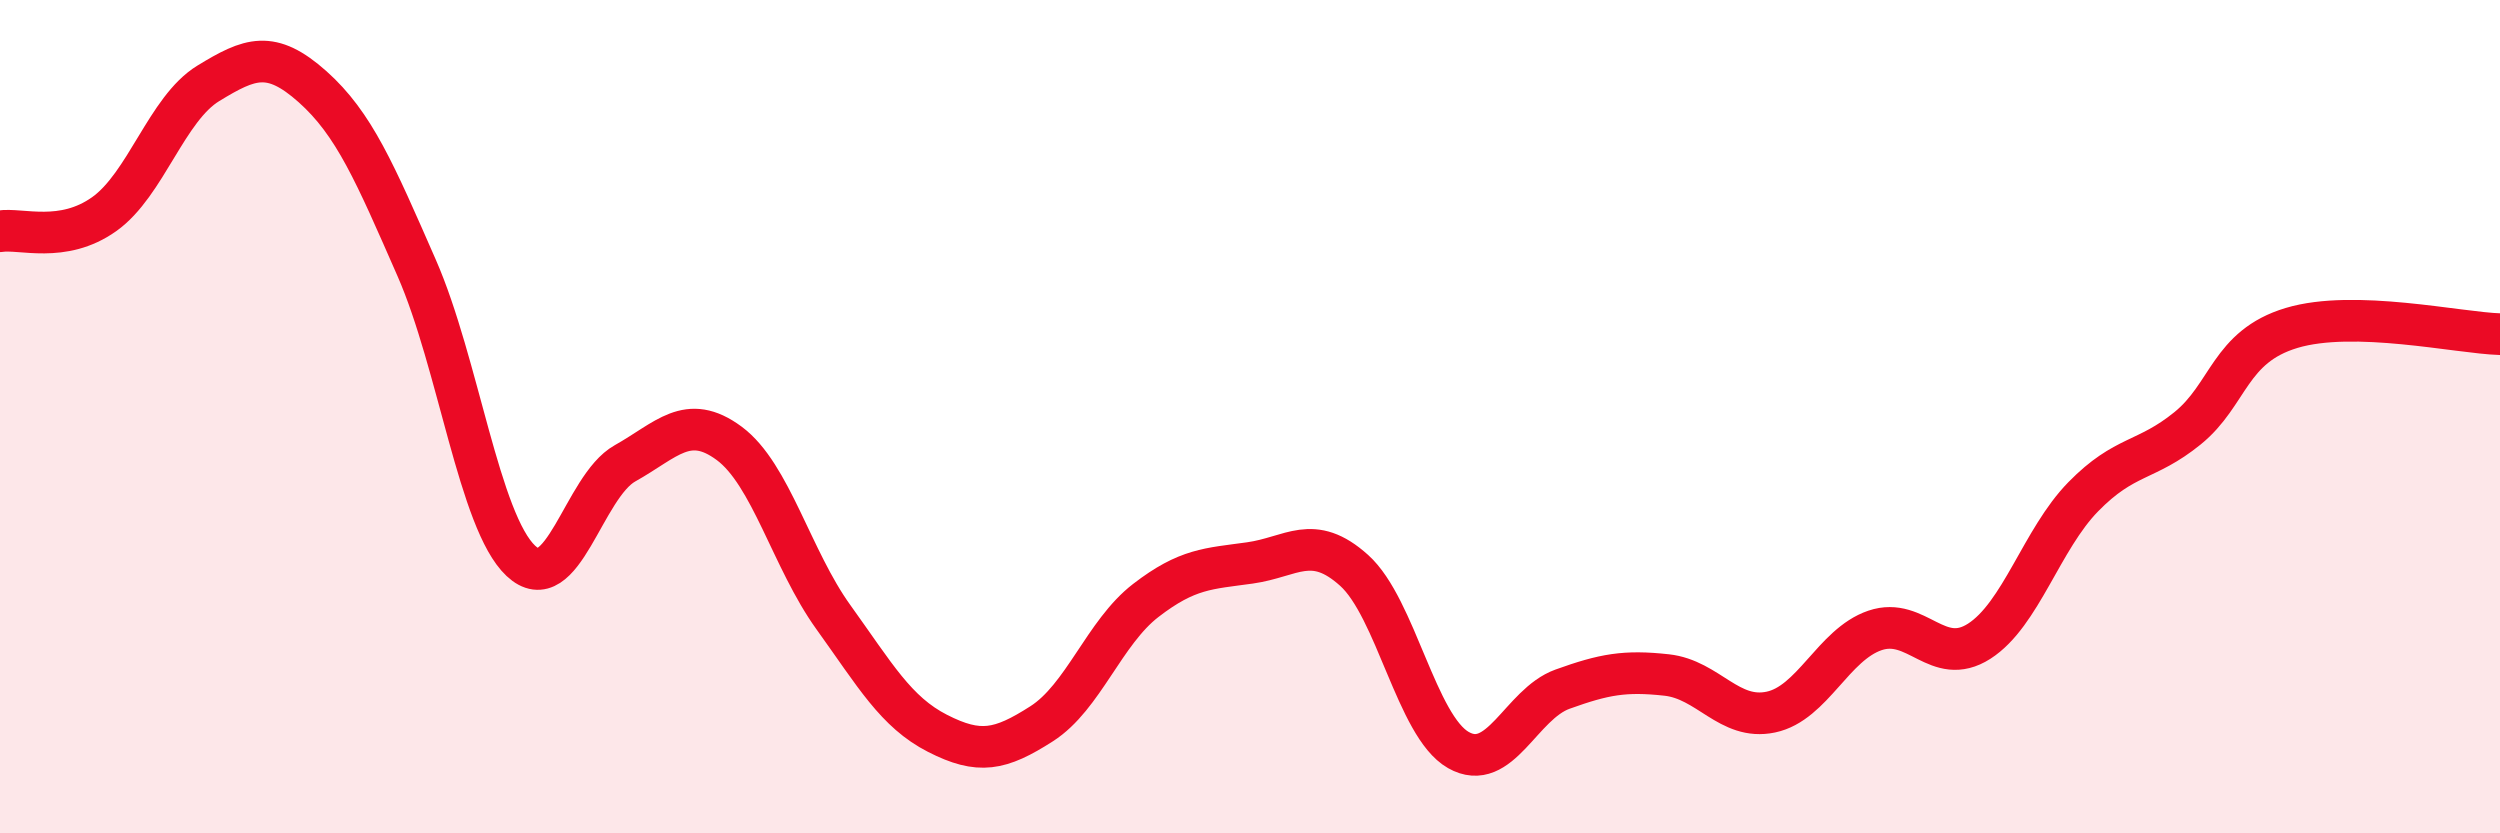 
    <svg width="60" height="20" viewBox="0 0 60 20" xmlns="http://www.w3.org/2000/svg">
      <path
        d="M 0,5.55 C 0.5,5.47 1.5,5.85 2.5,5.14 C 3.5,4.43 4,2.61 5,2 C 6,1.39 6.5,1.19 7.5,2.08 C 8.5,2.97 9,4.15 10,6.43 C 11,8.71 11.5,12.52 12.5,13.46 C 13.5,14.4 14,11.68 15,11.12 C 16,10.56 16.5,9.9 17.5,10.64 C 18.5,11.38 19,13.42 20,14.81 C 21,16.2 21.5,17.09 22.5,17.6 C 23.5,18.11 24,18.01 25,17.37 C 26,16.73 26.5,15.18 27.5,14.41 C 28.5,13.64 29,13.65 30,13.51 C 31,13.37 31.5,12.79 32.5,13.69 C 33.5,14.59 34,17.43 35,18 C 36,18.57 36.5,16.9 37.5,16.54 C 38.5,16.18 39,16.09 40,16.2 C 41,16.31 41.5,17.3 42.5,17.09 C 43.5,16.88 44,15.47 45,15.13 C 46,14.79 46.5,16.03 47.5,15.39 C 48.5,14.75 49,12.94 50,11.92 C 51,10.9 51.5,11.09 52.5,10.28 C 53.5,9.47 53.5,8.32 55,7.87 C 56.5,7.42 59,7.99 60,8.02L60 20L0 20Z"
        fill="#EB0A25"
        opacity="0.1"
        stroke-linecap="round"
        stroke-linejoin="round"
      />
      <path
        d="M 0,5.55 C 0.5,5.47 1.5,5.85 2.5,5.14 C 3.5,4.43 4,2.61 5,2 C 6,1.39 6.5,1.19 7.5,2.08 C 8.5,2.97 9,4.15 10,6.43 C 11,8.71 11.5,12.52 12.5,13.46 C 13.5,14.4 14,11.68 15,11.12 C 16,10.56 16.5,9.9 17.5,10.64 C 18.5,11.38 19,13.42 20,14.81 C 21,16.2 21.5,17.09 22.5,17.6 C 23.5,18.11 24,18.01 25,17.37 C 26,16.73 26.5,15.18 27.5,14.41 C 28.5,13.64 29,13.65 30,13.51 C 31,13.37 31.5,12.79 32.5,13.69 C 33.5,14.59 34,17.43 35,18 C 36,18.57 36.5,16.9 37.5,16.54 C 38.5,16.18 39,16.09 40,16.2 C 41,16.31 41.5,17.3 42.5,17.09 C 43.5,16.88 44,15.47 45,15.13 C 46,14.79 46.5,16.03 47.5,15.39 C 48.5,14.75 49,12.94 50,11.92 C 51,10.9 51.5,11.09 52.5,10.28 C 53.5,9.47 53.5,8.32 55,7.87 C 56.5,7.42 59,7.99 60,8.02"
        stroke="#EB0A25"
        stroke-width="1"
        fill="none"
        stroke-linecap="round"
        stroke-linejoin="round"
      />
    </svg>
  